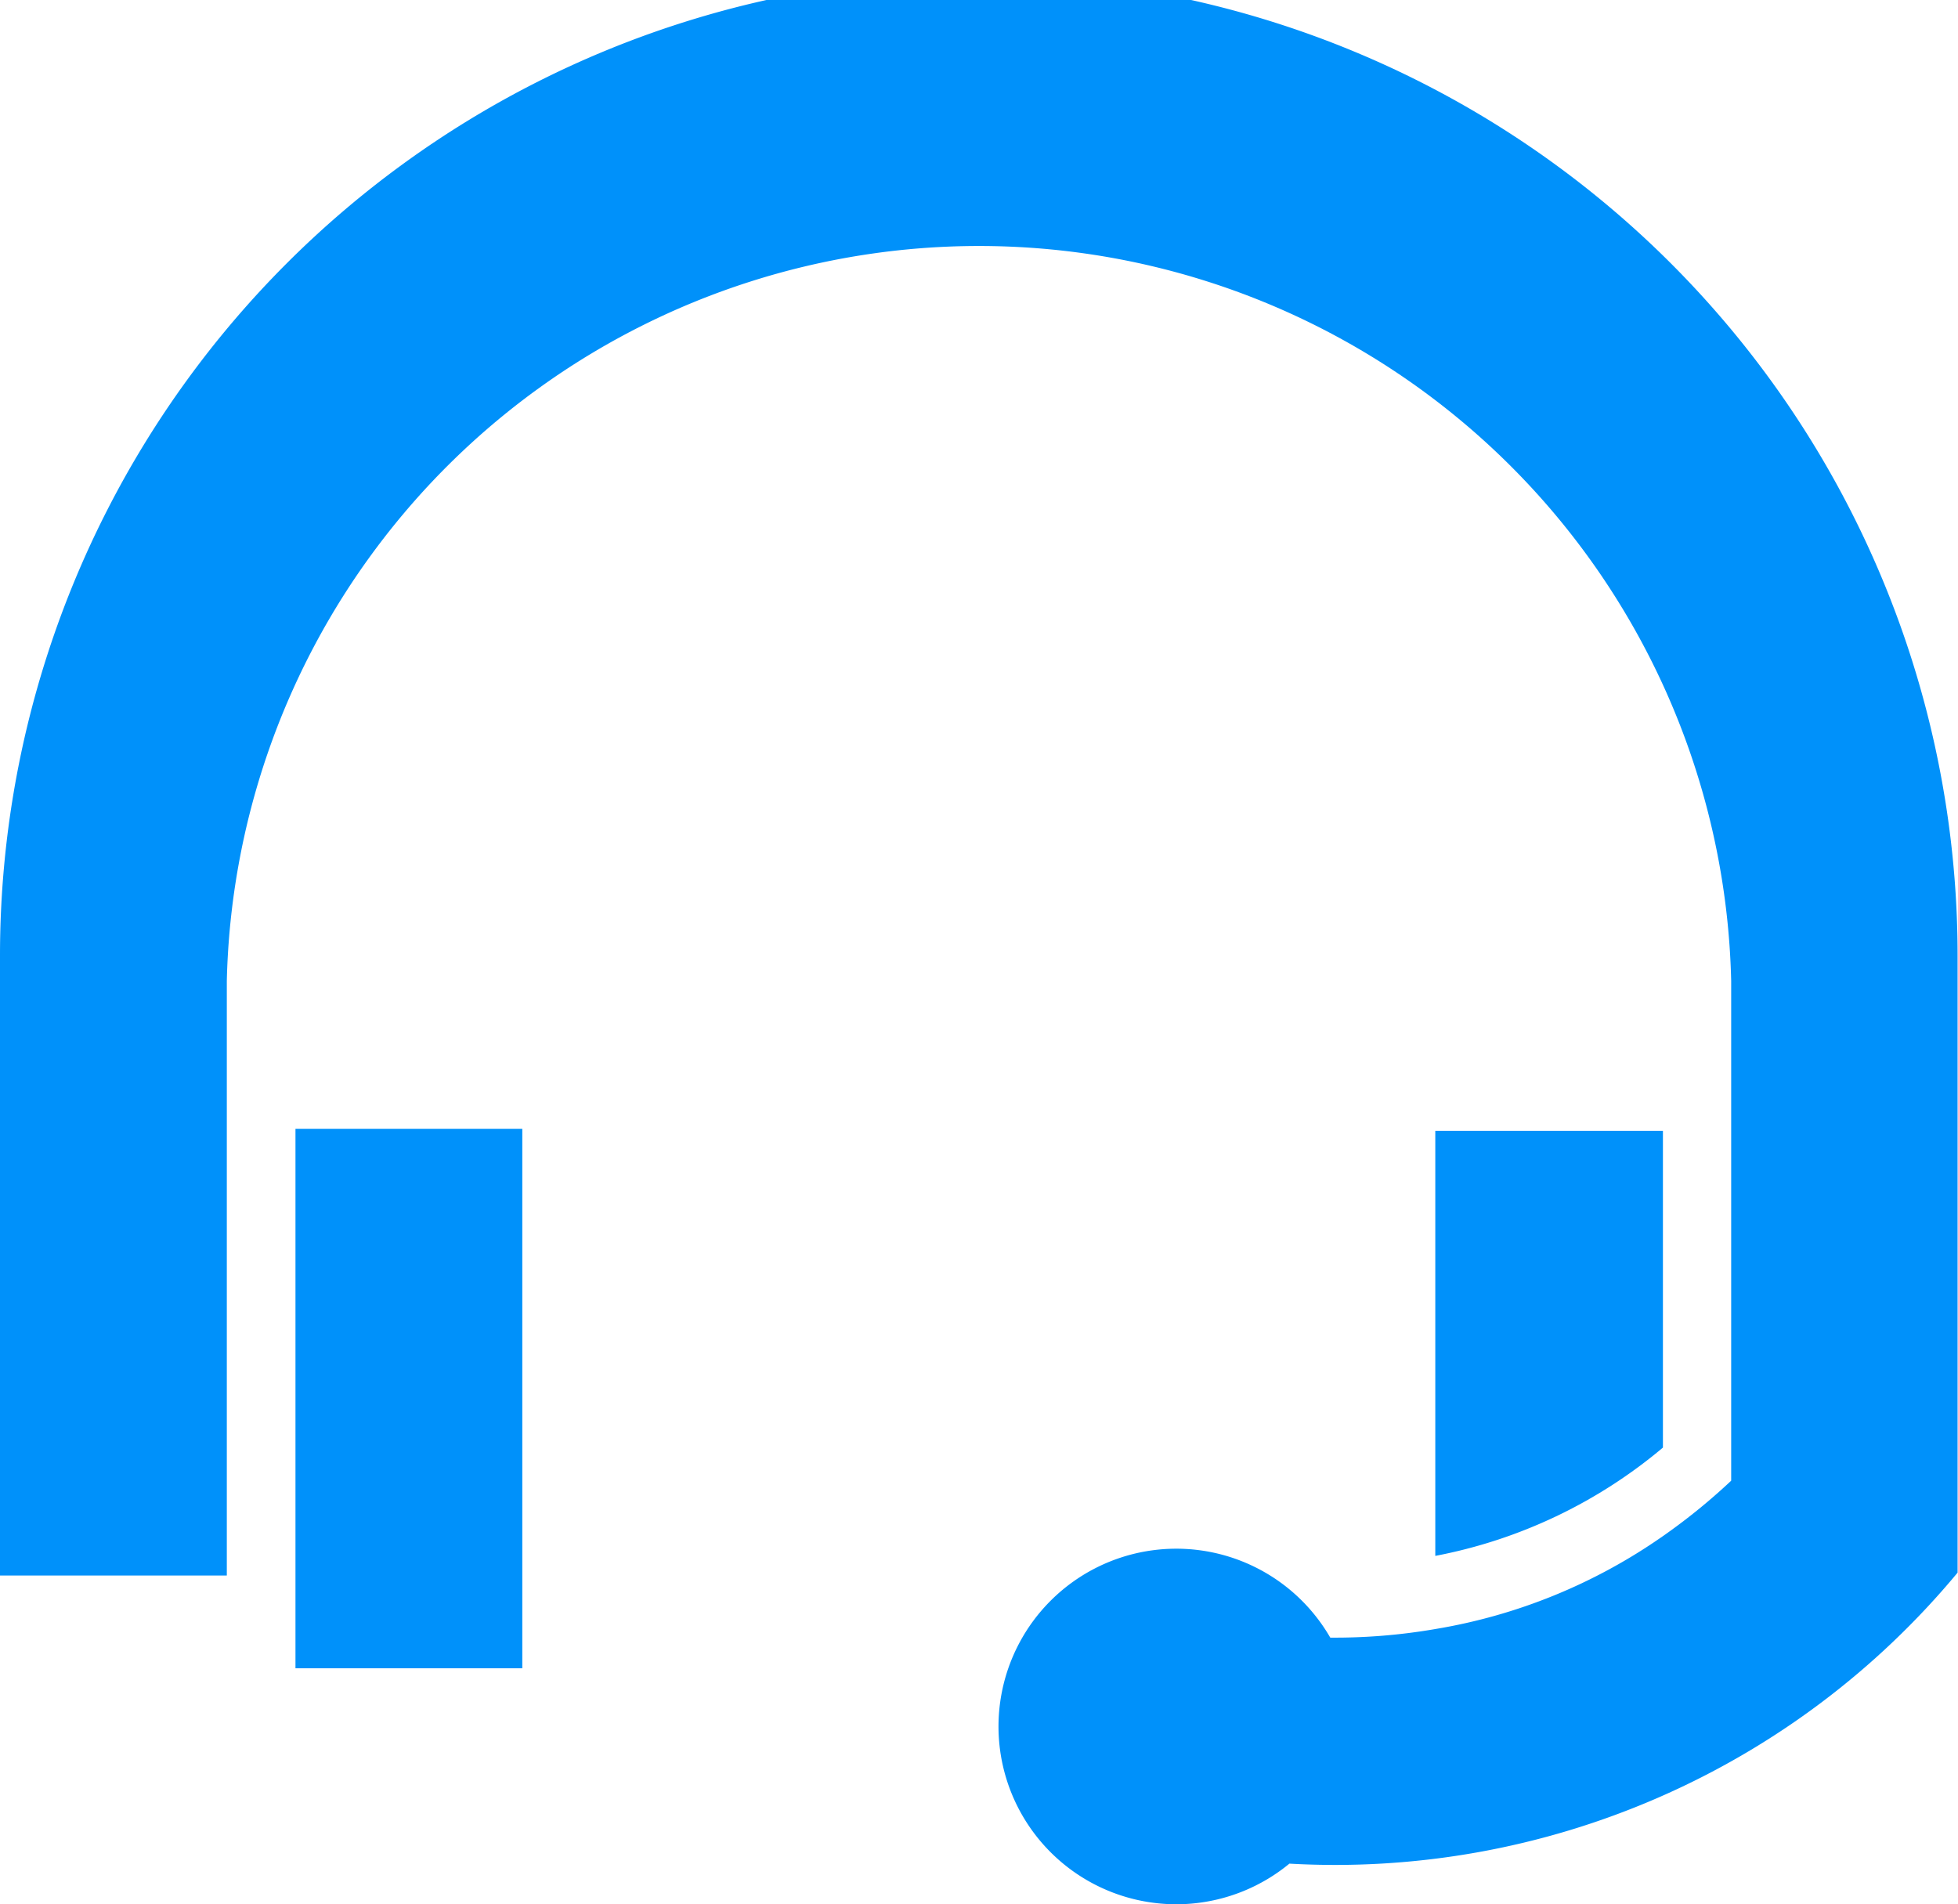 <svg xmlns="http://www.w3.org/2000/svg" viewBox="0 0 47.91 46.59"><defs><style>.cls-1{fill:#0091fa;}</style></defs><title>Element 1</title><g id="Ebene_2" data-name="Ebene 2"><g id="Ebene_1-2" data-name="Ebene 1"><path class="cls-1" d="M40.69,35.42l0-7.75H35.12v10.4A12.2,12.2,0,0,0,40.69,35.42Z"/><rect class="cls-1" x="7.23" y="27.62" width="5.55" height="13.2"/><path class="cls-1" d="M47.9,23.38A23.95,23.95,0,0,0,0,23.38H0V38.55H5.55V24a18.41,18.41,0,0,1,36.81,0h0V36.23a14.88,14.88,0,0,1-1.69,1.37,13.58,13.58,0,0,1-5.55,2.26,14.44,14.44,0,0,1-2.57.21,4.35,4.35,0,1,0-1,5.53,19.79,19.79,0,0,0,16.35-7.12h0V23.38Z"/></g></g></svg>